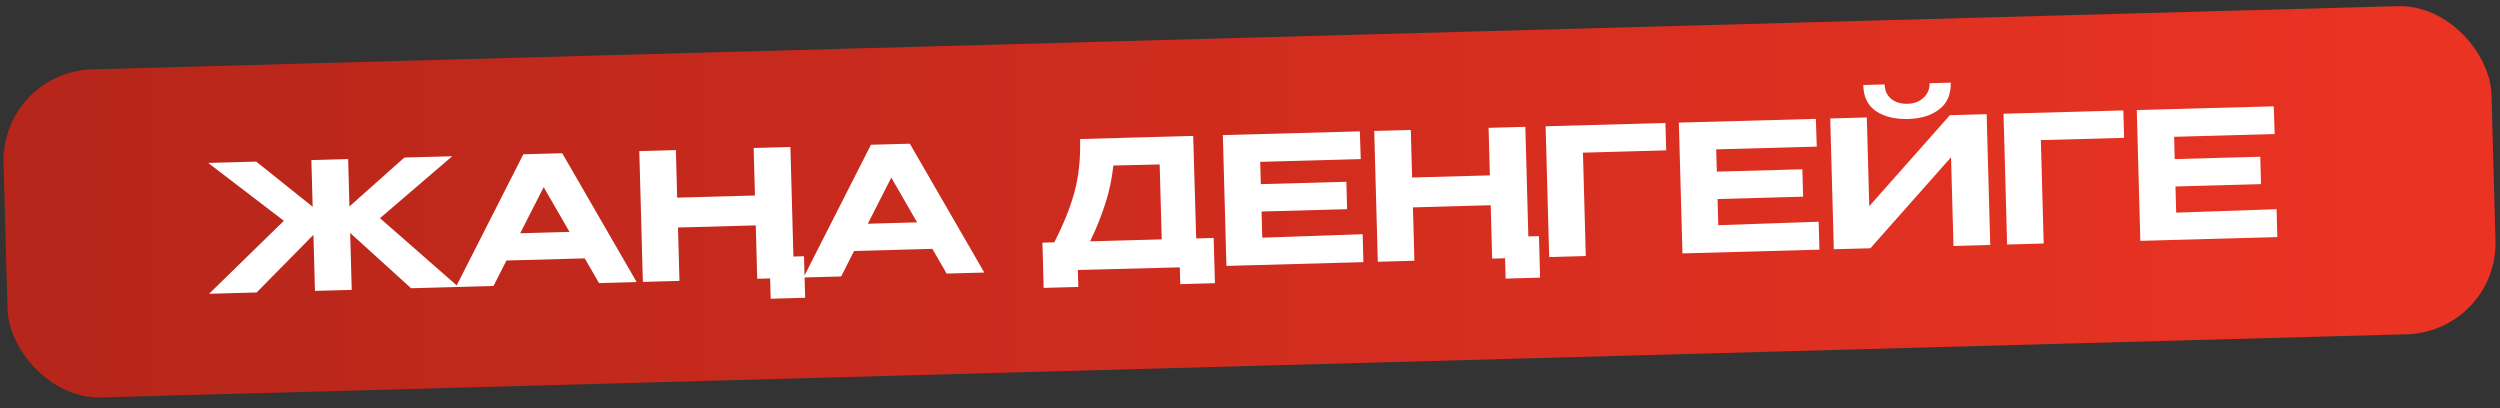 <?xml version="1.0" encoding="UTF-8"?> <svg xmlns="http://www.w3.org/2000/svg" width="294" height="48" viewBox="0 0 294 48" fill="none"><rect x="0" y="0" width="294" height="48" fill="#333333" stroke="none"/> <rect x="0.122" y="8.451" width="292.692" height="38.597" rx="10.721" transform="rotate(-1.57 0.122 8.451)" fill="url(#paint0_linear_2181_347)"></rect> <path d="M44.689 25.657L53.917 33.745L48.347 33.898L41.18 27.396L41.363 34.089L37.04 34.208L36.859 27.619L30.181 34.395L24.59 34.549L33.382 25.967L24.48 19.159L30.134 19.004L36.769 24.314L36.618 18.827L40.942 18.708L41.094 24.279L47.551 18.527L53.184 18.373L44.689 25.657ZM74.873 33.171L70.446 33.292L68.765 30.384L59.557 30.637L58.037 33.632L53.61 33.753L61.544 18.144L66.117 18.018L74.873 33.171ZM63.938 22.009L61.175 27.431L66.974 27.272L63.938 22.009ZM92.952 17.283L93.305 30.169L94.552 30.135L94.686 35.02L90.633 35.131L90.567 32.741L89.05 32.782L88.878 26.505L79.733 26.756L79.905 33.033L75.602 33.151L75.181 17.77L79.483 17.652L79.636 23.243L88.782 22.992L88.628 17.401L92.952 17.283ZM115.753 32.05L111.326 32.172L109.644 29.264L100.437 29.516L98.917 32.512L94.49 32.633L102.424 17.023L106.997 16.898L115.753 32.05ZM104.818 20.889L102.054 26.31L107.853 26.151L104.818 20.889ZM140.671 28.039L142.729 27.983L142.875 33.304L138.801 33.416L138.747 31.441L126.754 31.749L126.808 33.744L122.734 33.856L122.589 28.535L123.981 28.497C125.087 26.345 125.885 24.354 126.376 22.524C126.866 20.68 127.08 18.622 127.018 16.349L140.32 15.985L140.671 28.039ZM130.931 19.466C130.765 21.024 130.452 22.509 129.992 23.922C129.545 25.335 128.948 26.821 128.201 28.381L136.618 28.15L136.377 19.338L130.931 19.466ZM158.419 24.599L148.359 24.875L148.444 27.951L160.247 27.544L160.337 30.828L144.229 31.27L143.807 15.889L159.916 15.448L160.026 18.71L148.199 19.034L148.271 21.653L158.331 21.378L158.419 24.599ZM179.38 14.914L179.733 27.801L180.98 27.767L181.114 32.651L177.061 32.762L176.995 30.372L175.478 30.413L175.306 24.137L166.16 24.387L166.332 30.664L162.03 30.782L161.608 15.401L165.911 15.283L166.064 20.875L175.209 20.624L175.056 15.033L179.38 14.914ZM195.856 14.463L195.945 17.684L186.155 17.953L186.488 30.112L182.186 30.23L181.764 14.849L195.856 14.463ZM212.046 23.13L201.986 23.405L202.07 26.482L213.874 26.075L213.964 29.359L197.855 29.8L197.434 14.419L213.542 13.978L213.652 17.241L201.826 17.565L201.898 20.184L211.958 19.908L212.046 23.13ZM224.41 13.992C222.872 14.034 221.608 13.729 220.62 13.077C219.645 12.41 219.145 11.384 219.121 9.998L221.636 9.929C221.641 10.622 221.892 11.184 222.389 11.614C222.9 12.03 223.55 12.227 224.34 12.205C225.102 12.184 225.727 11.945 226.213 11.488C226.7 11.031 226.934 10.463 226.915 9.784L229.409 9.716C229.447 11.088 228.997 12.133 228.06 12.852C227.137 13.571 225.92 13.951 224.41 13.992ZM219.824 24.248L229.306 13.546L233.63 13.427L234.051 28.808L229.728 28.927L229.442 18.493L219.959 29.195L215.657 29.312L215.235 13.932L219.538 13.814L219.824 24.248ZM249.706 12.987L249.794 16.209L240.005 16.477L240.338 28.636L236.036 28.754L235.614 13.373L249.706 12.987ZM265.896 21.654L255.836 21.93L255.92 25.006L267.724 24.599L267.814 27.883L251.705 28.324L251.284 12.944L267.392 12.502L267.502 15.765L255.676 16.089L255.748 18.708L265.807 18.432L265.896 21.654Z" fill="white"></path> <defs> <linearGradient id="paint0_linear_2181_347" x1="8.699" y1="27.749" x2="282.093" y2="35.79" gradientUnits="userSpaceOnUse"> <stop stop-color="#B7261A"></stop> <stop offset="1" stop-color="#EA3323"></stop> </linearGradient> </defs> </svg> 